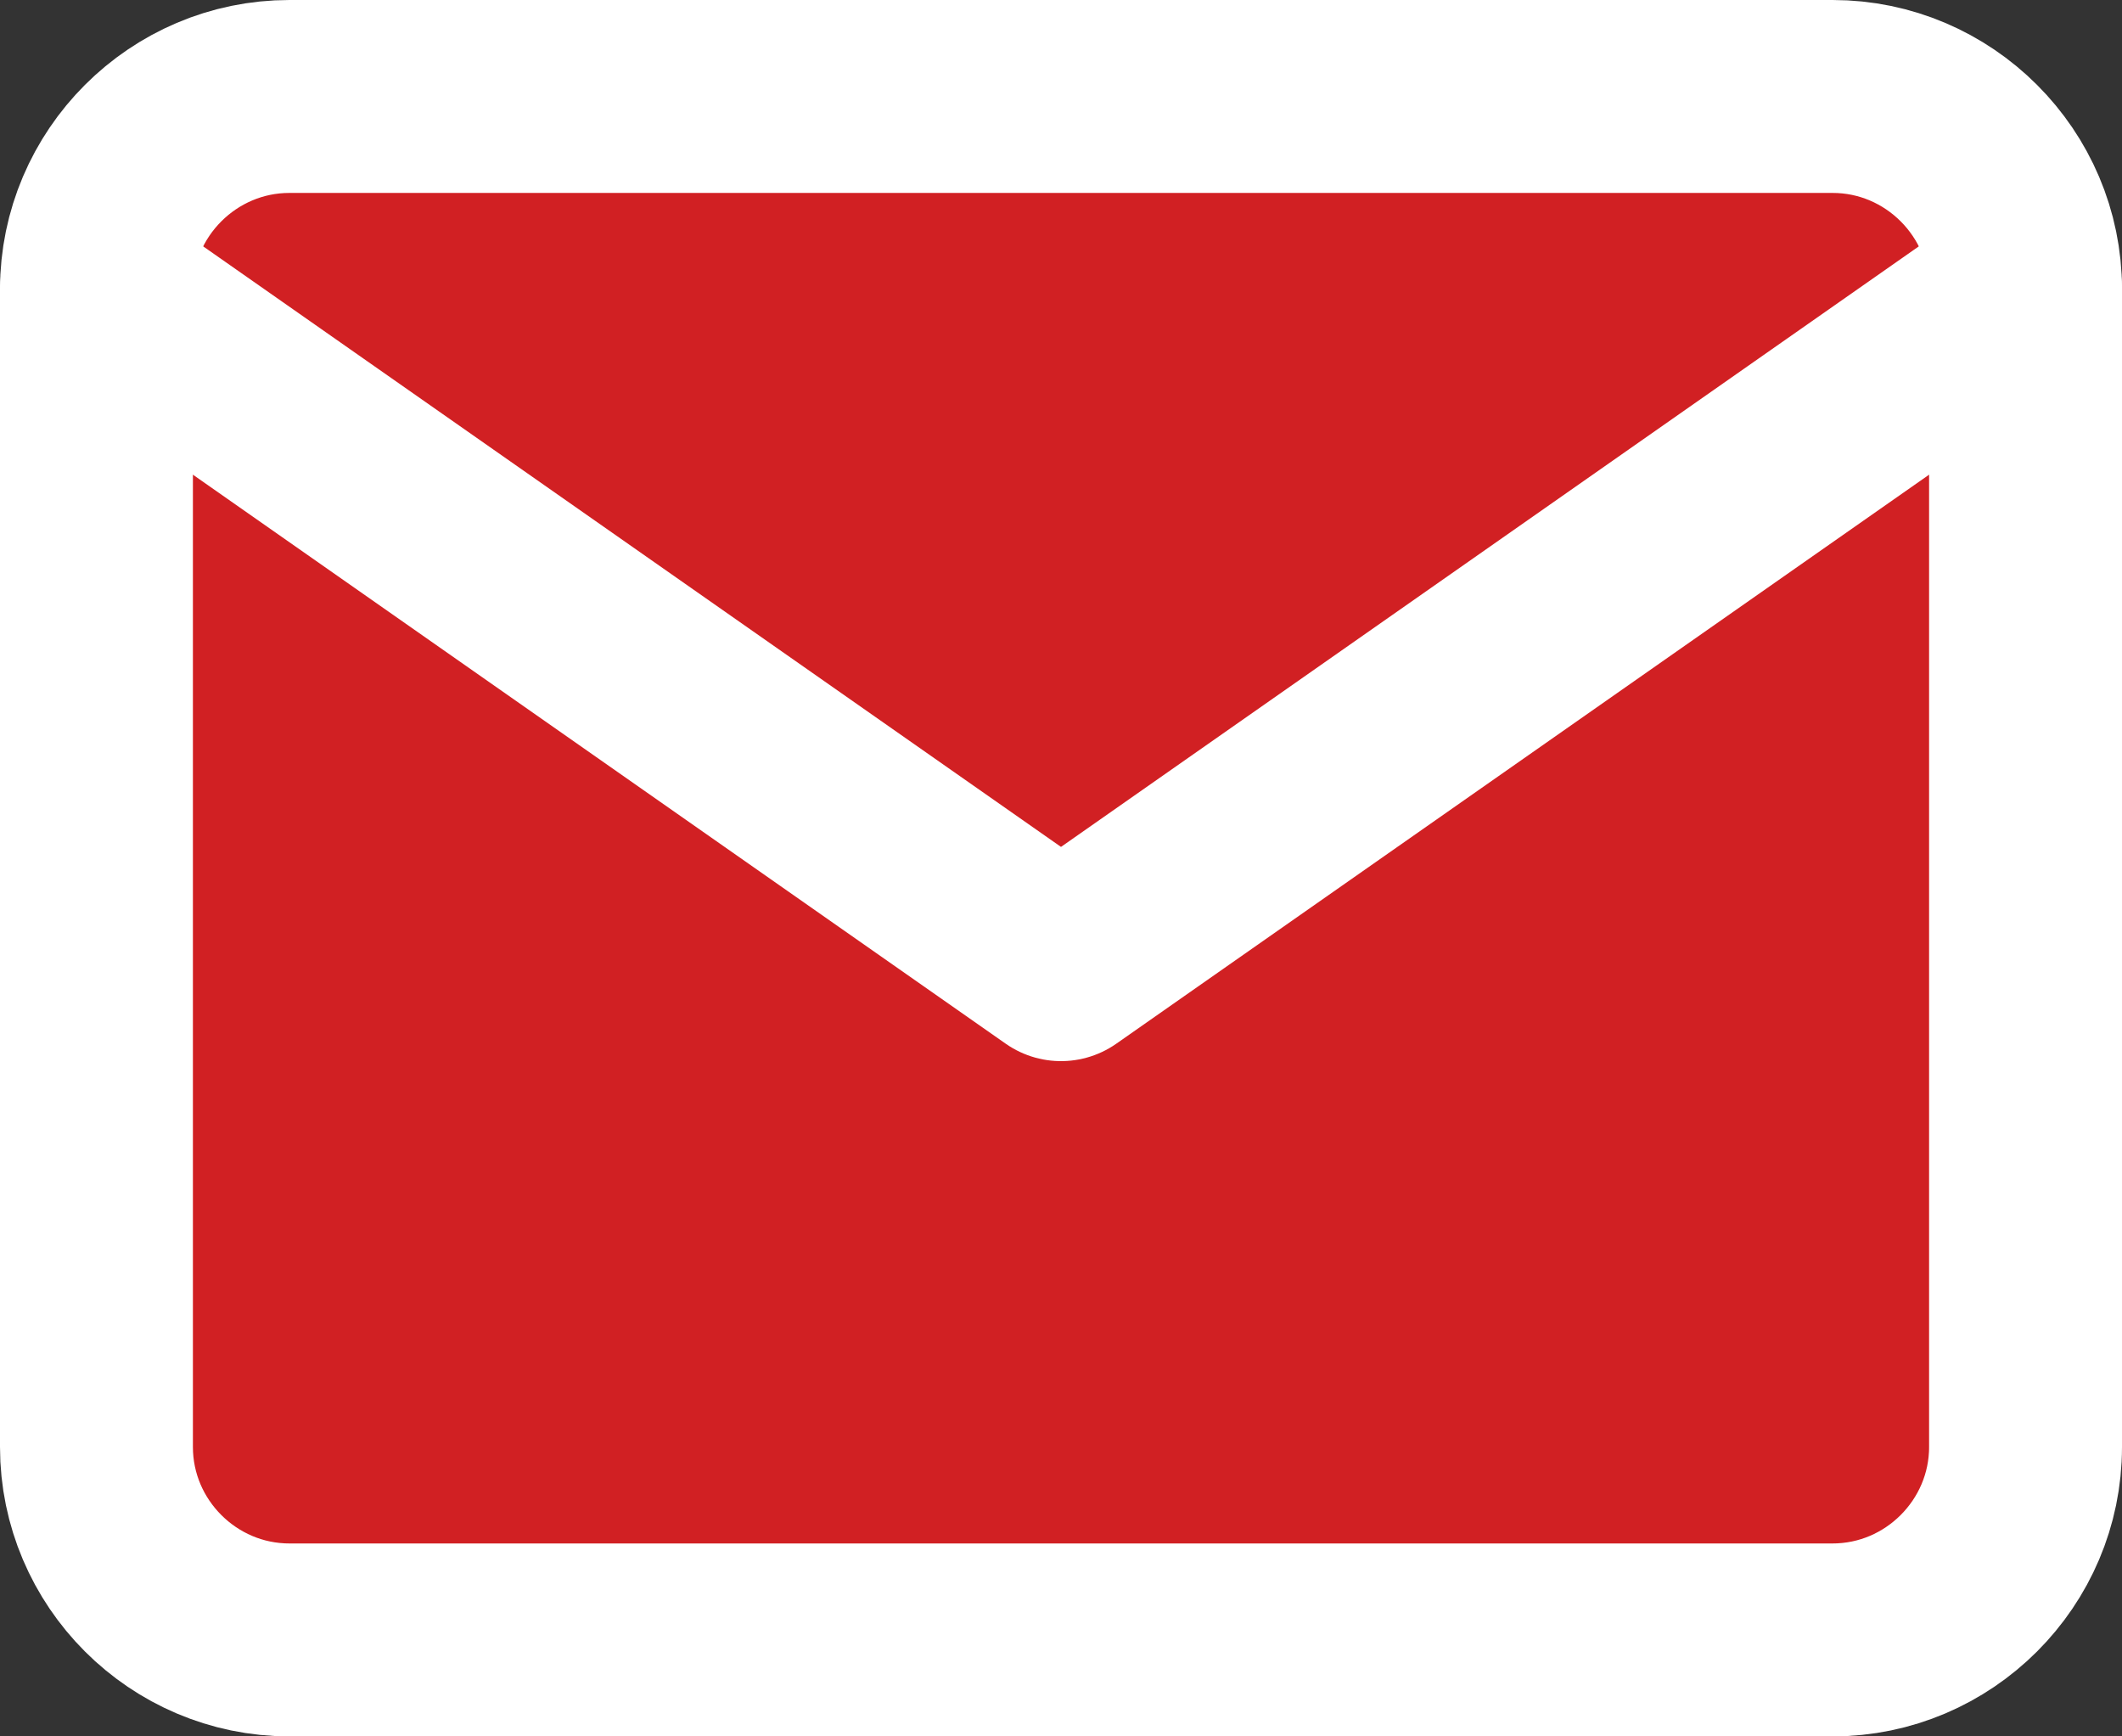 <?xml version="1.0" encoding="UTF-8"?> <svg xmlns="http://www.w3.org/2000/svg" width="22" height="18" viewBox="0 0 22 18" fill="none"><rect x="0" y="0" width="22" height="18" fill="#333333" stroke="none"/> <path d="M3 1H19C20.1 1 21 1.9 21 3V15C21 16.1 20.1 17 19 17H3C1.9 17 1 16.1 1 15V3C1 1.9 1.9 1 3 1Z" fill="#D12023" stroke="white" stroke-width="2" stroke-linecap="round" stroke-linejoin="round"></path> <path d="M21 3L11 10L1 3" fill="#D12023"></path> <path d="M21 3L11 10L1 3" stroke="white" stroke-width="2" stroke-linecap="round" stroke-linejoin="round"></path> </svg> 